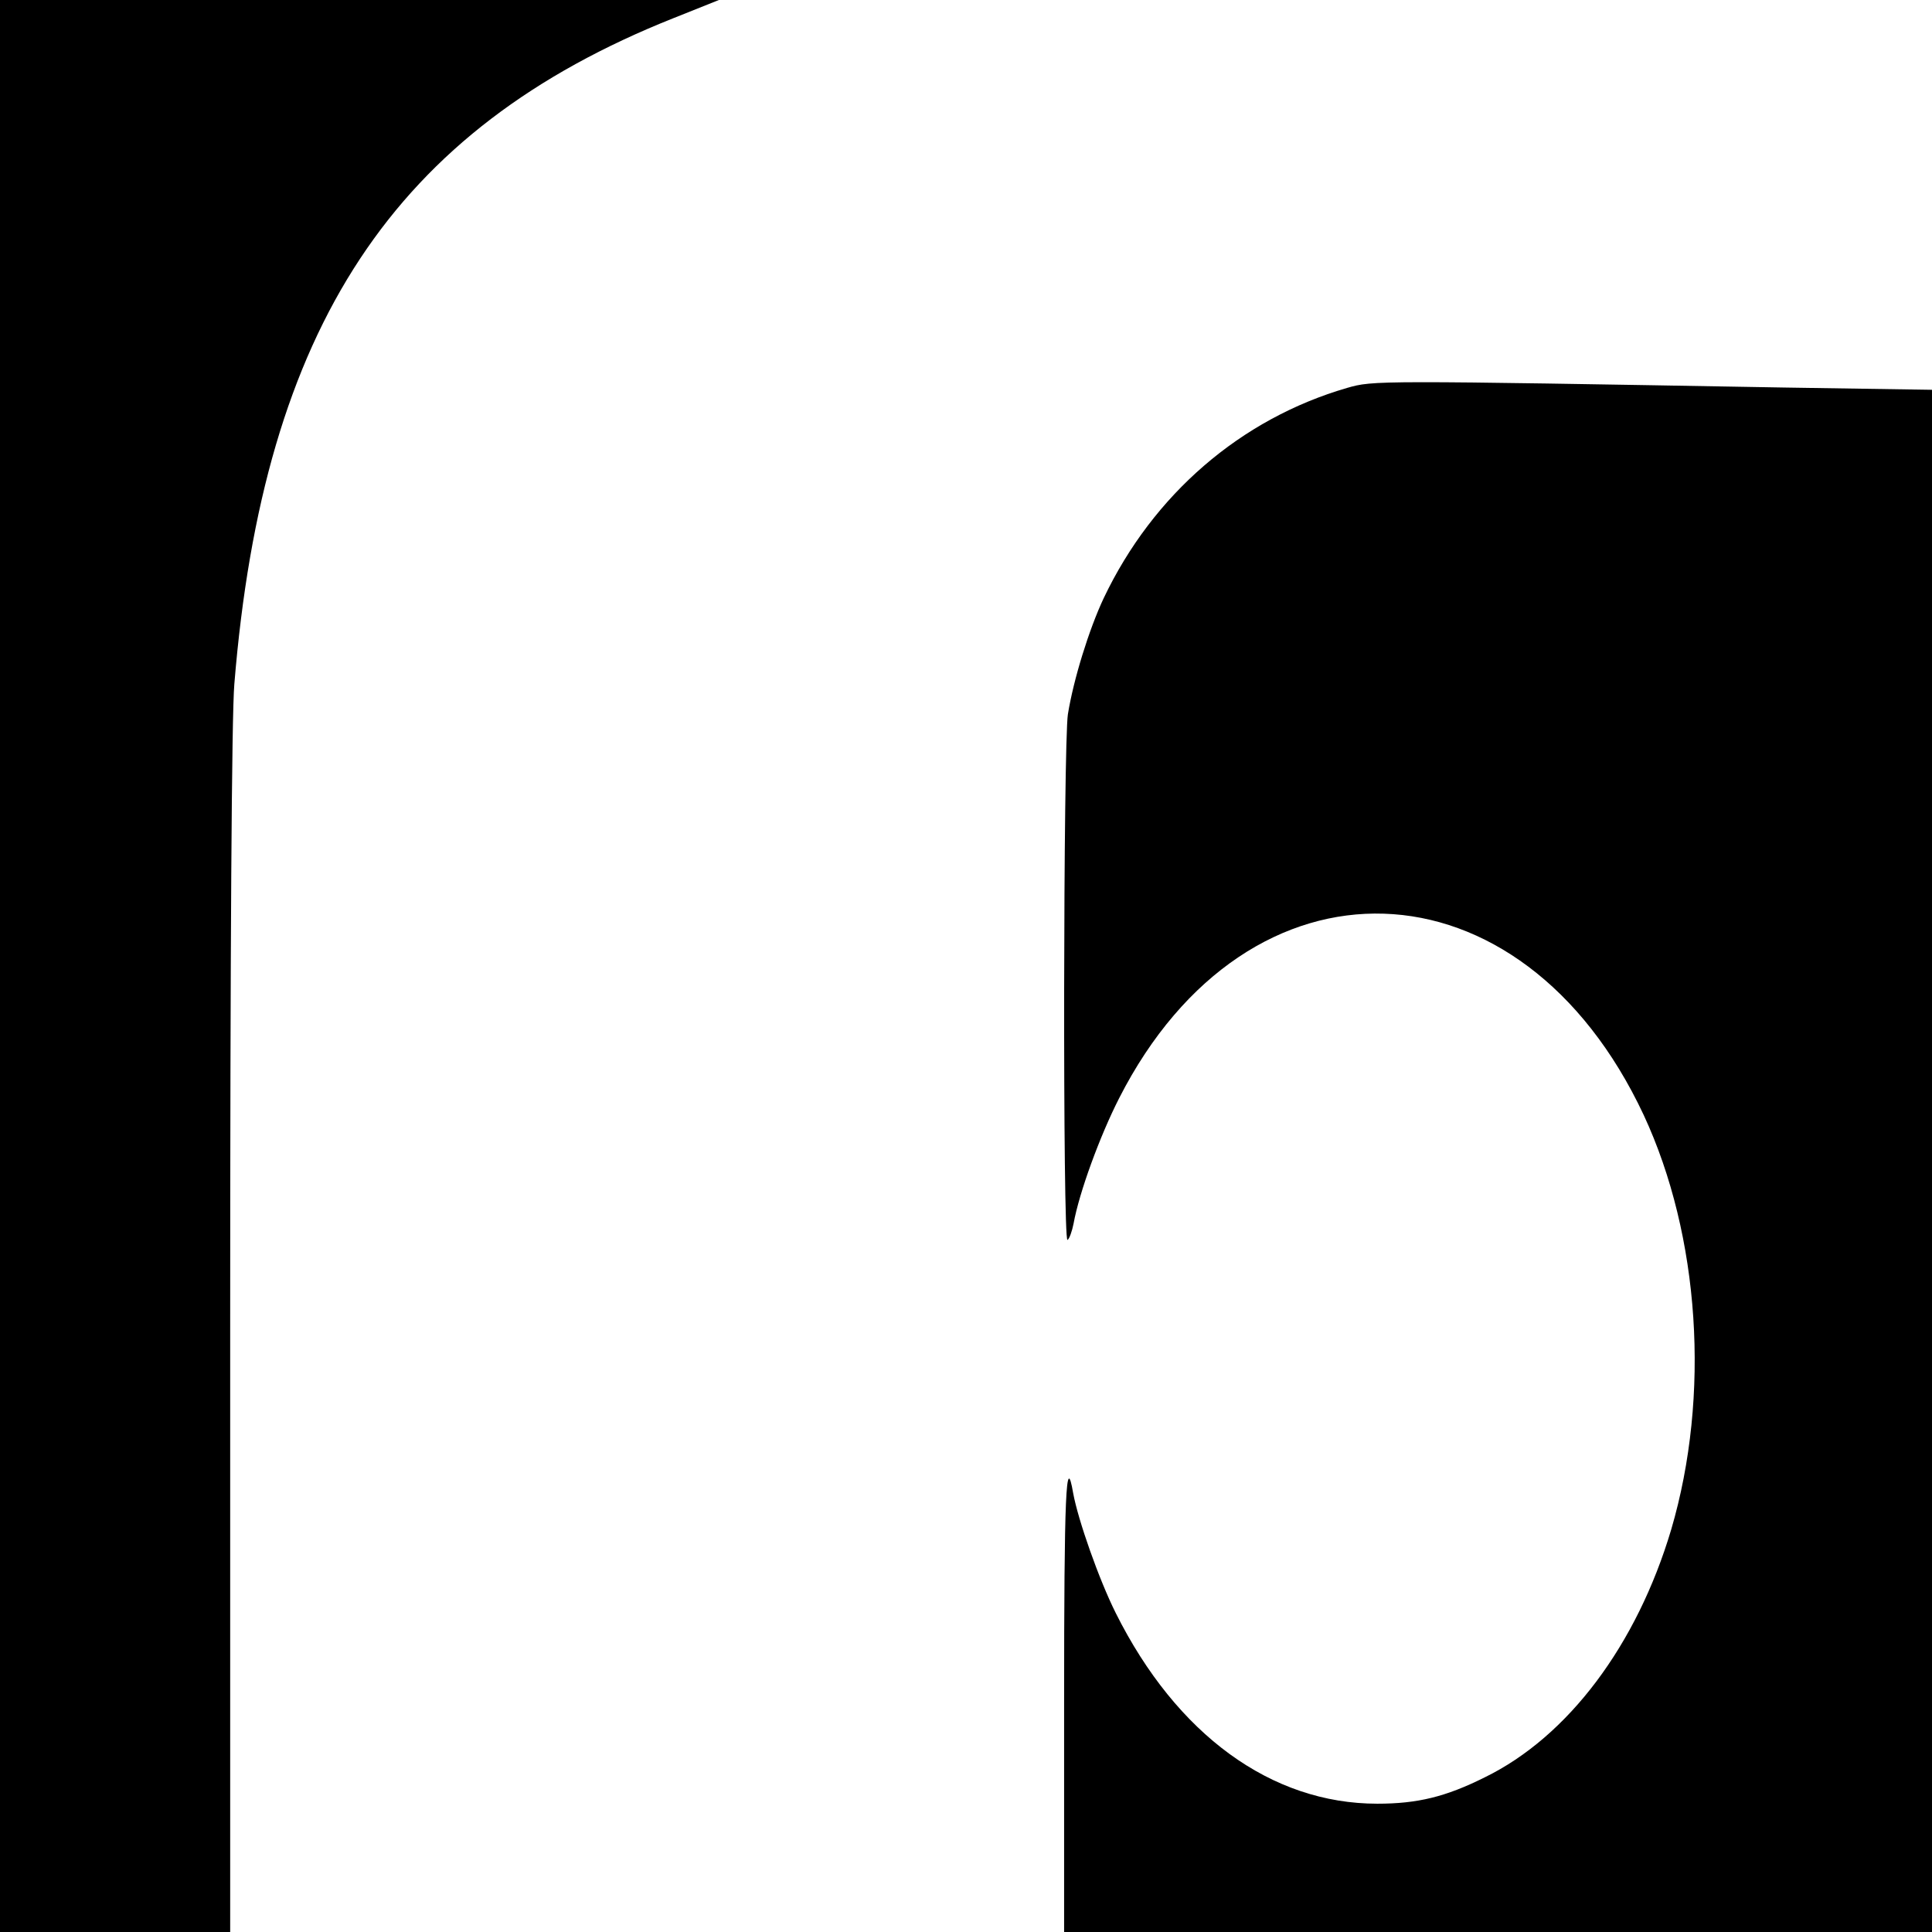 <?xml version="1.0" standalone="no"?>
<!DOCTYPE svg PUBLIC "-//W3C//DTD SVG 20010904//EN"
 "http://www.w3.org/TR/2001/REC-SVG-20010904/DTD/svg10.dtd">
<svg version="1.0" xmlns="http://www.w3.org/2000/svg"
 width="512pt" height="512pt" viewBox="0 0 512 512"
 preserveAspectRatio="xMidYMid meet">
<g transform="translate(0,512) scale(0.1,-0.1)"
fill="#000000" stroke="none">
<path d="M0 2560 l0 -2560 305 0 305 0 0 1589 c0 1027 4 1635 11 1718 77 947
423 1470 1164 1765 l120 48 -952 0 -953 0 0 -2560z"/>
<path d="M3570 4092 c-282 -82 -514 -282 -645 -557 -39 -83 -80 -215 -95 -308
-12 -78 -14 -1400 -1 -1393 5 3 12 23 16 43 15 83 70 233 121 333 342 671
1066 647 1390 -45 149 -320 177 -744 73 -1098 -91 -306 -273 -549 -494 -657
-104 -52 -179 -70 -285 -70 -281 0 -532 183 -693 505 -45 90 -100 247 -113
318 -19 111 -24 0 -24 -557 l0 -606 1150 0 1150 0 0 2043 0 2044 -392 6
c-1087 19 -1088 19 -1158 -1z"/>
</g>
</svg>
